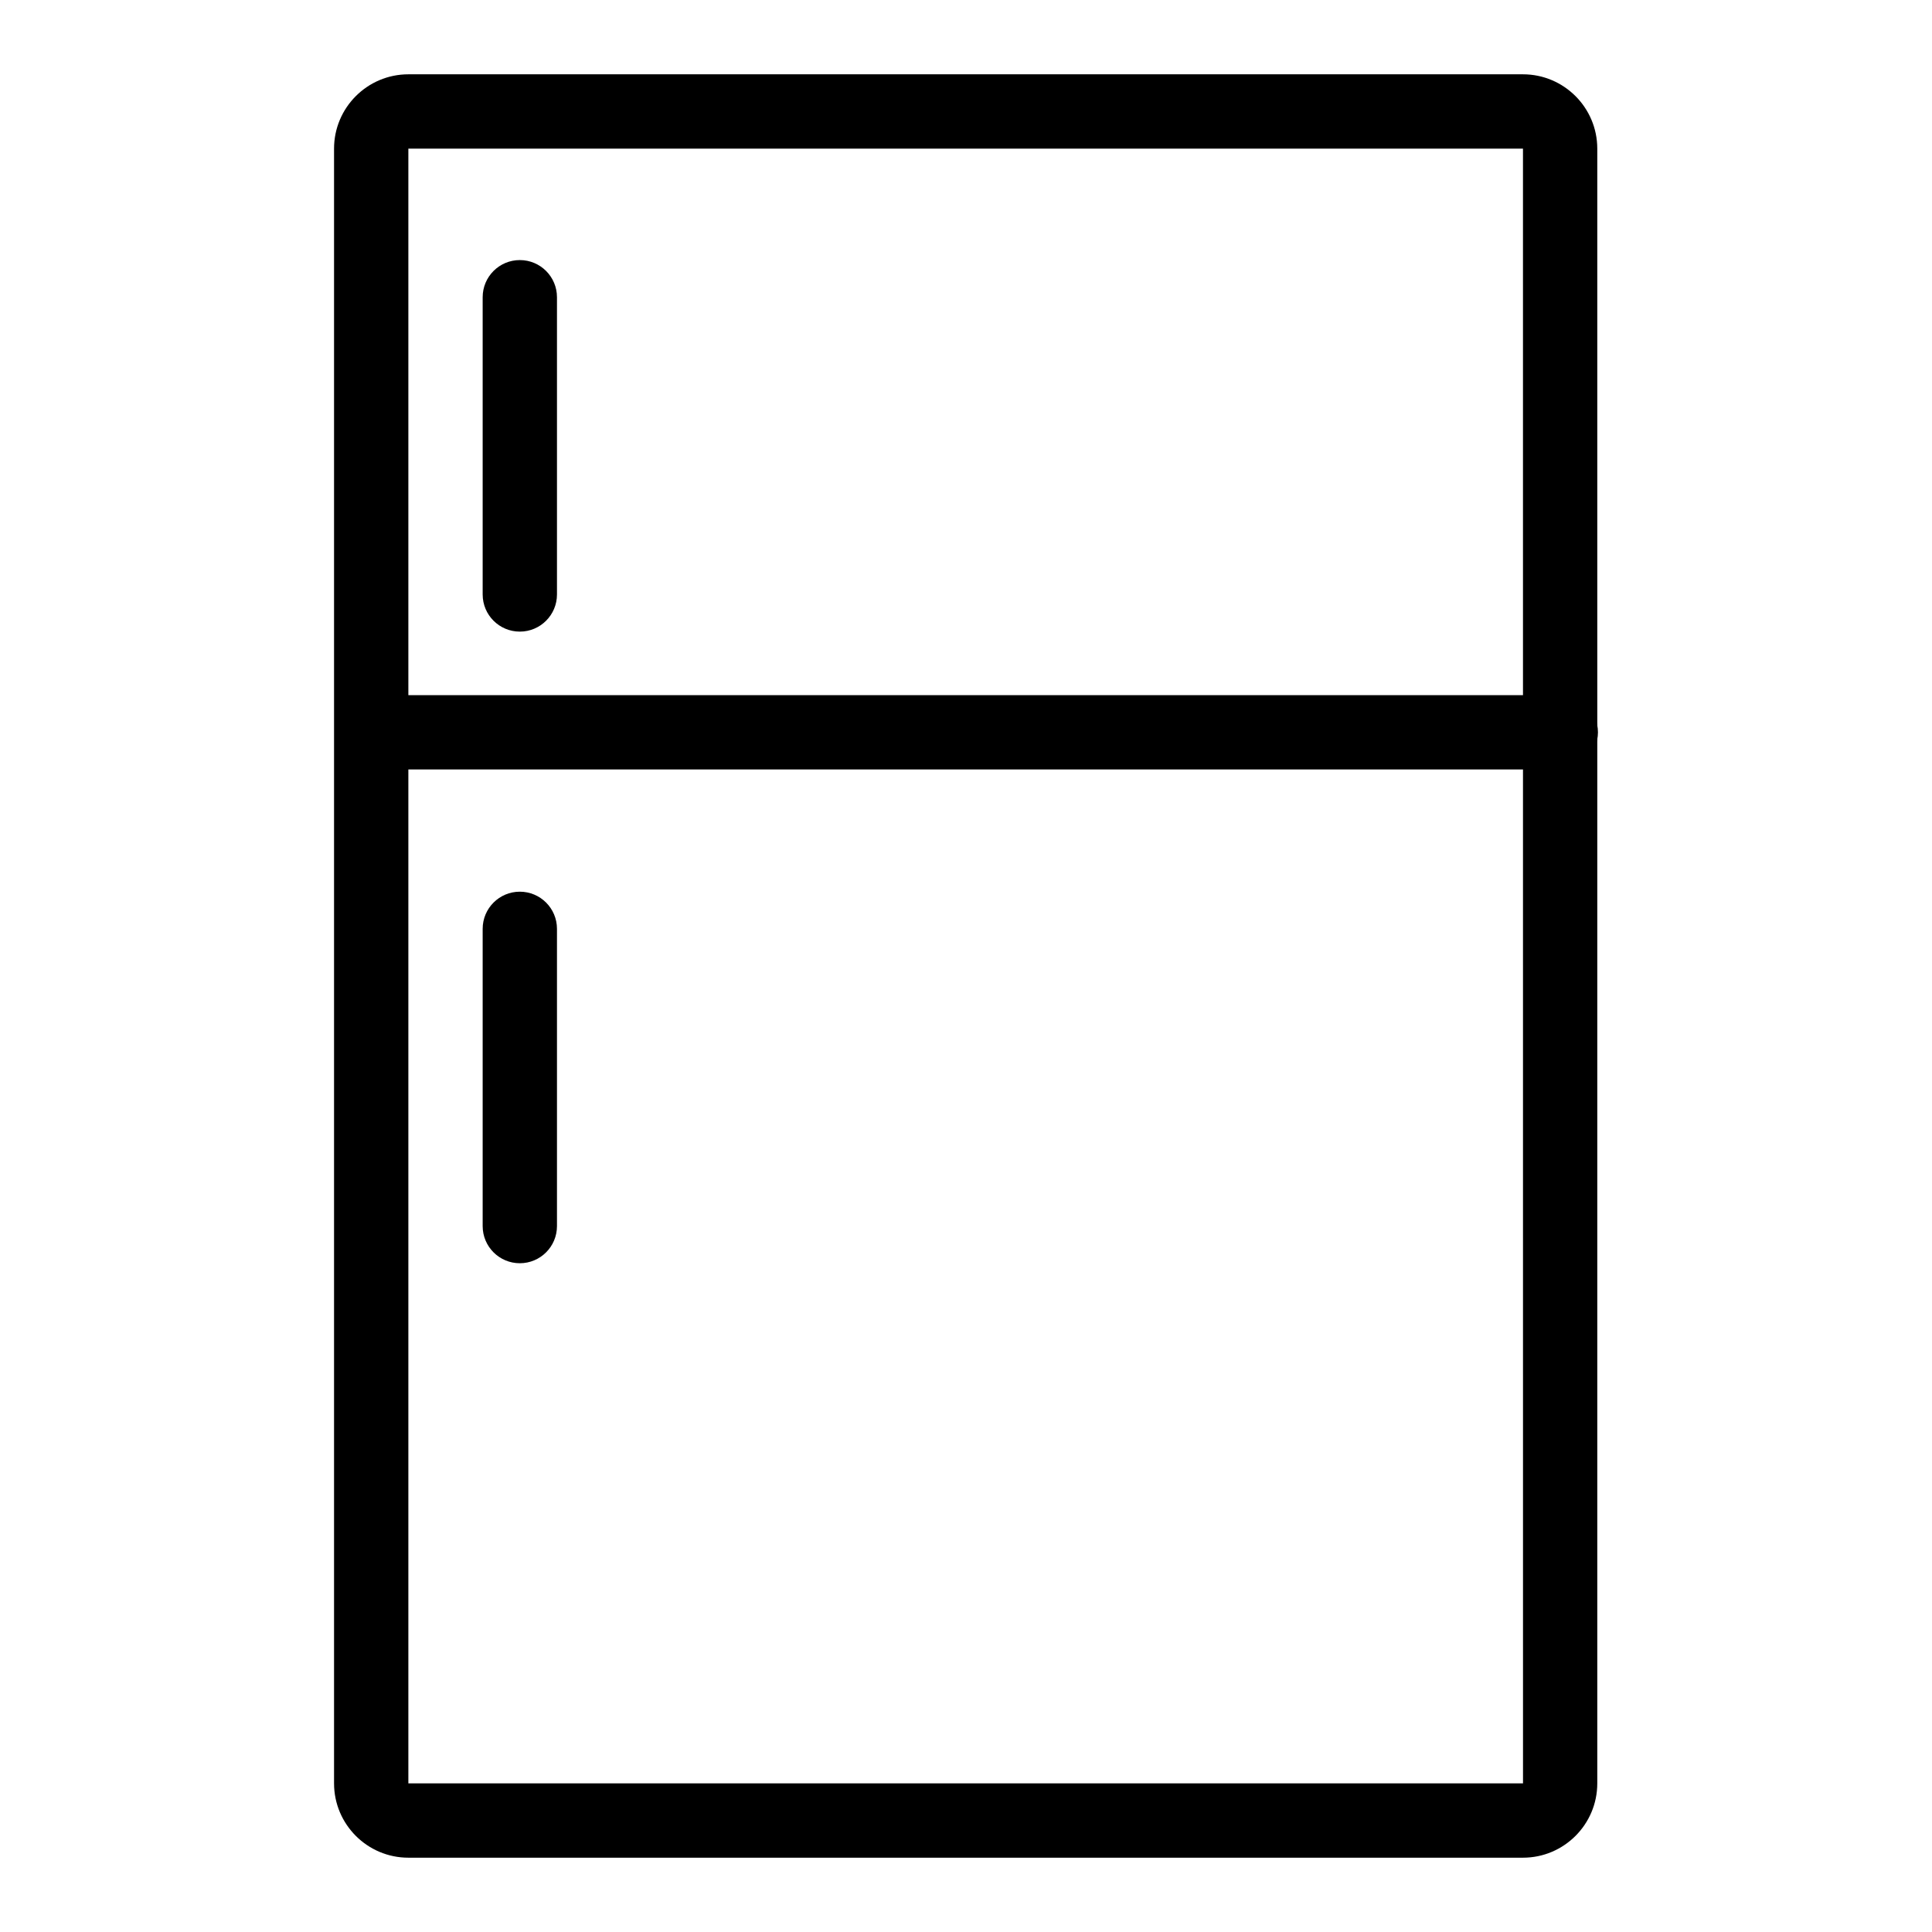 <svg xmlns="http://www.w3.org/2000/svg" xmlns:xlink="http://www.w3.org/1999/xlink" version="1.1" x="0px" y="0px" viewBox="0 0 52 52" enable-background="new 0 0 52 52" xml:space="preserve"><g><g><g><path d="M40.991,50h-30c-1.103,0-2-0.897-2-2V4c0-1.103,0.897-2,2-2h30c1.103,0,2,0.897,2,2v44     C42.991,49.103,42.094,50,40.991,50z M10.991,4v44h30.001L40.991,4H10.991z"></path></g></g><g><g><path d="M42.009,20.71h-32c-0.552,0-1-0.447-1-1s0.448-1,1-1h32c0.552,0,1,0.447,1,1     S42.561,20.71,42.009,20.71z"></path></g></g><g><g><path d="M13.991,17c-0.552,0-1-0.447-1-1V8c0-0.553,0.448-1,1-1s1,0.447,1,1v8     C14.991,16.553,14.543,17,13.991,17z"></path></g></g><g><g><path d="M13.991,34c-0.552,0-1-0.447-1-1v-8c0-0.553,0.448-1,1-1s1,0.447,1,1v8     C14.991,33.553,14.543,34,13.991,34z"></path></g></g></g></svg>